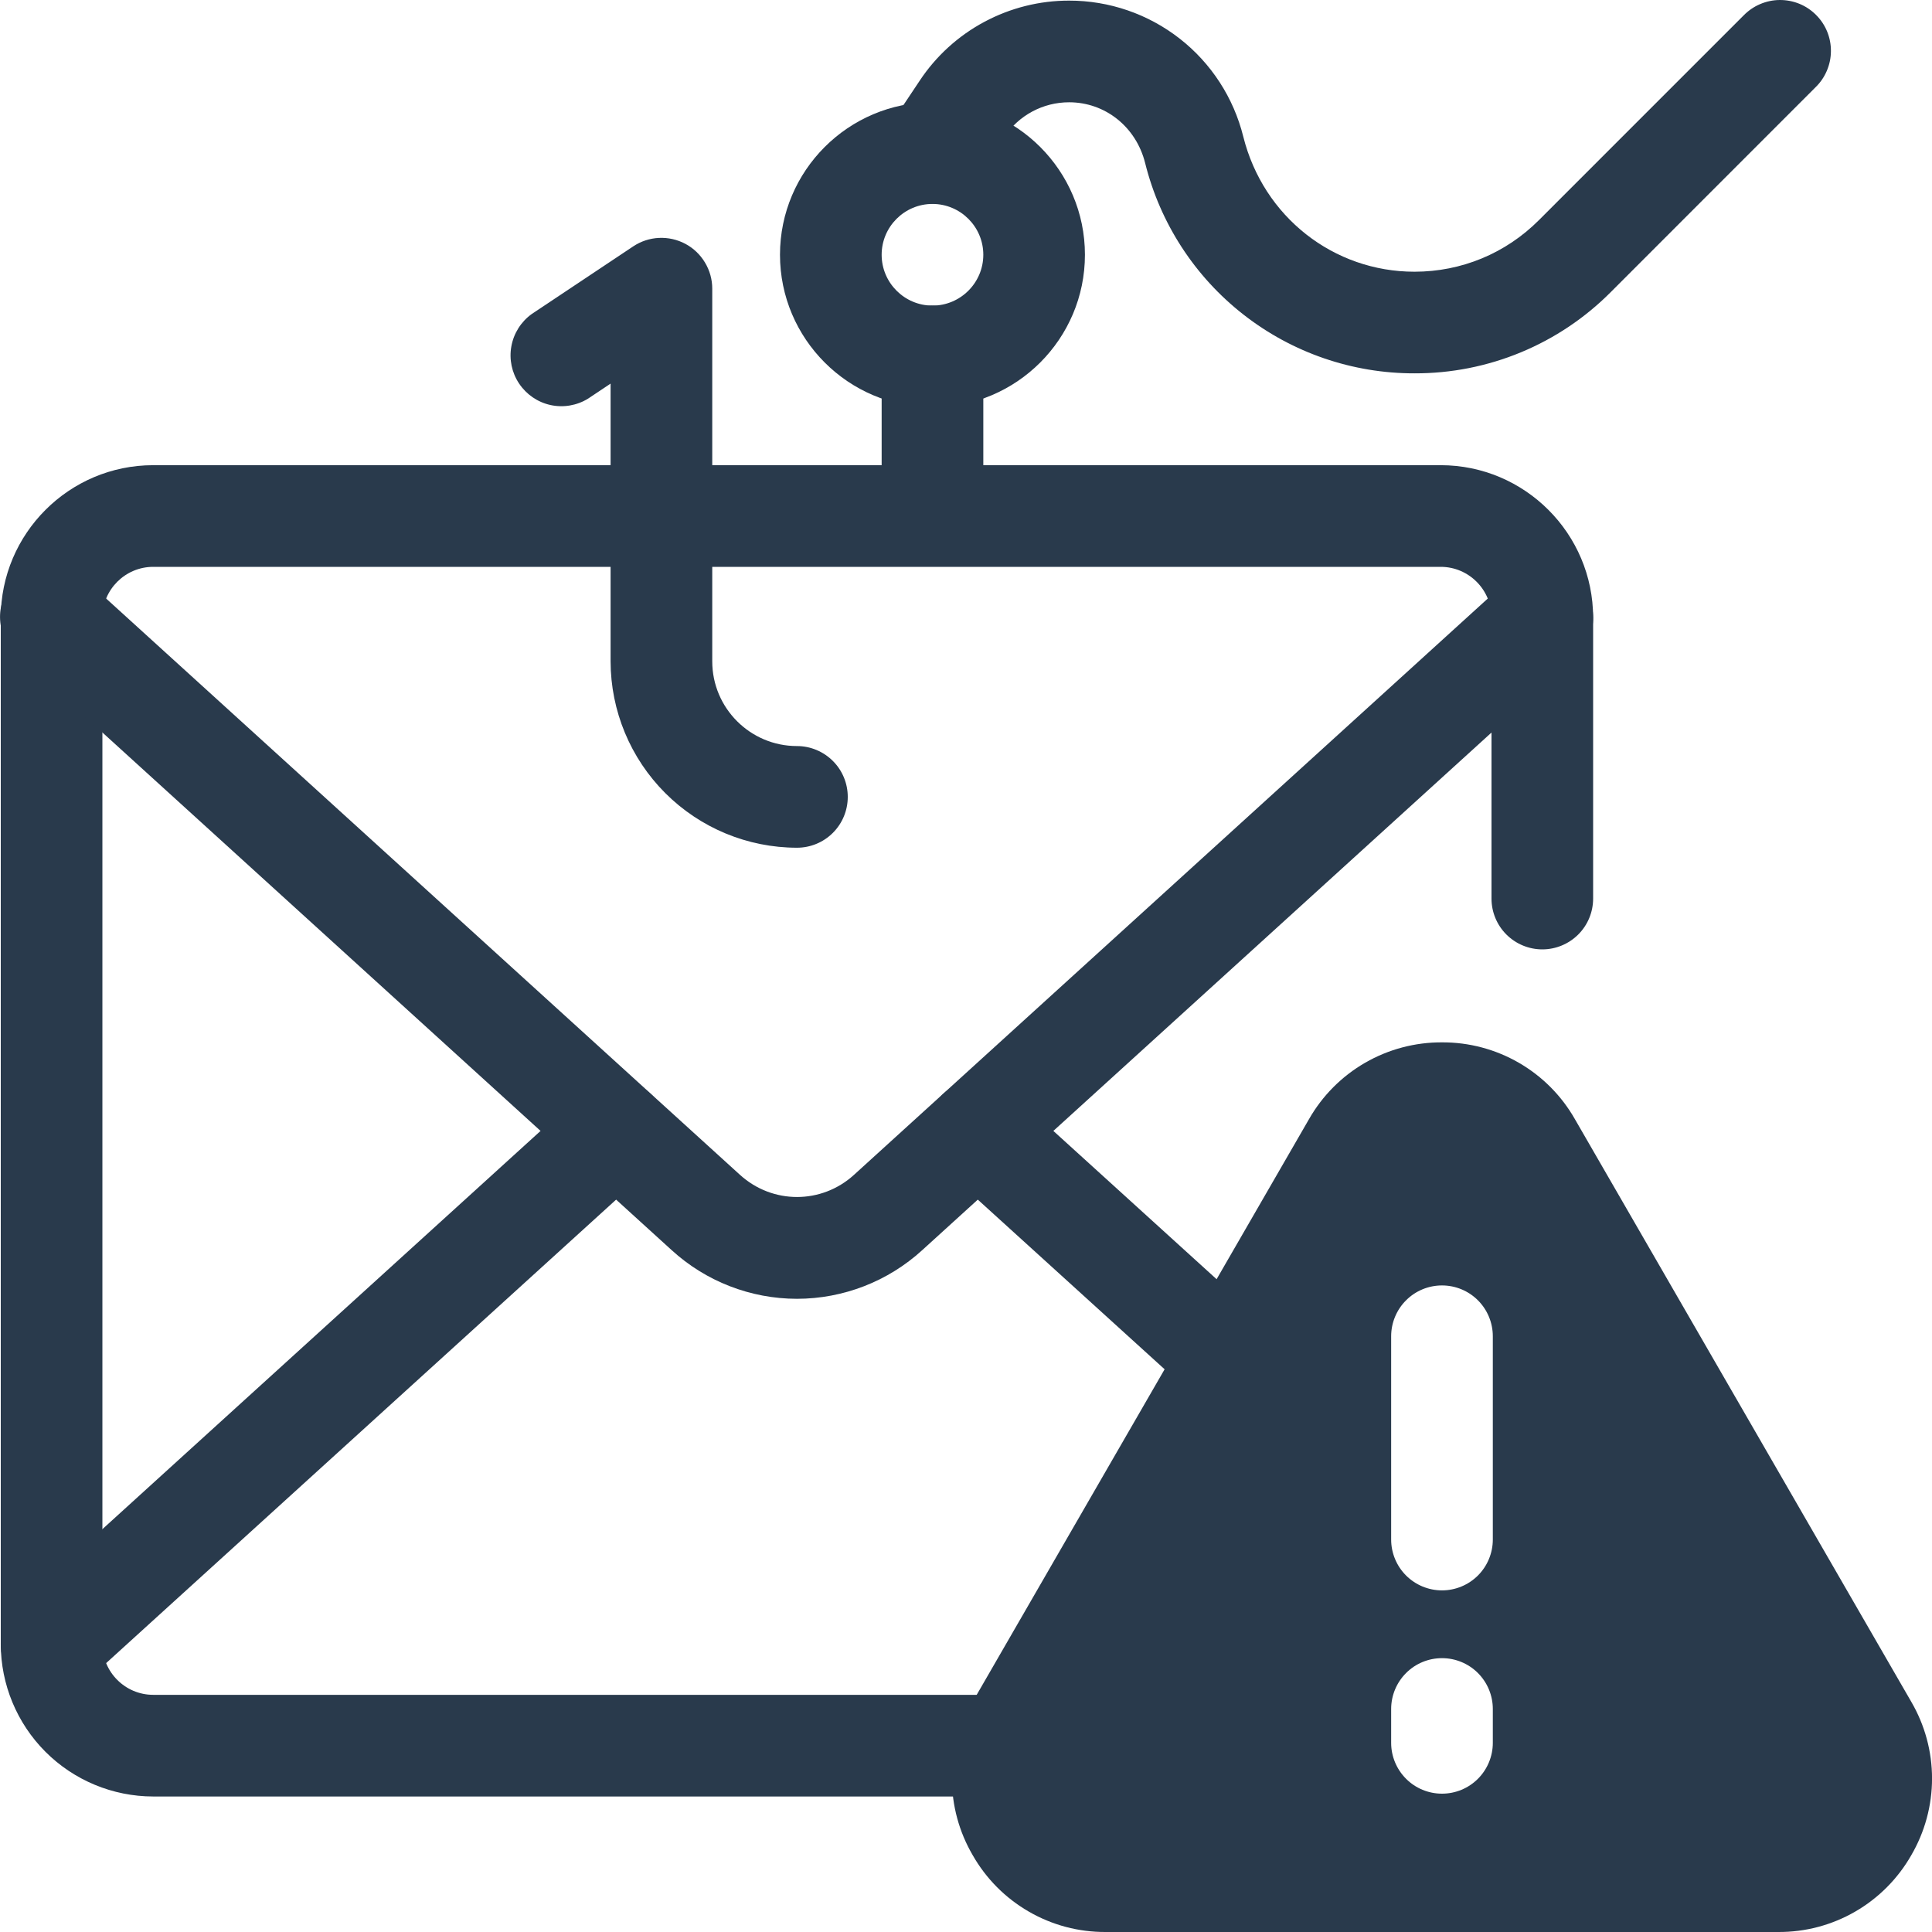 <svg width="50" height="50" viewBox="0 0 50 50" fill="none" xmlns="http://www.w3.org/2000/svg">
<path d="M26.105 46.493H3.965C2.919 46.492 1.916 46.076 1.176 45.336C0.437 44.596 0.021 43.593 0.02 42.547V15.985C0.02 13.809 1.79 12.039 3.965 12.039H37.285C39.46 12.039 41.23 13.809 41.23 15.985V23.255C41.23 23.604 41.092 23.938 40.845 24.185C40.598 24.431 40.264 24.57 39.915 24.57C39.566 24.57 39.232 24.431 38.985 24.185C38.738 23.938 38.6 23.604 38.6 23.255V15.985C38.6 15.26 38.01 14.67 37.285 14.67H3.965C3.24 14.67 2.65 15.26 2.65 15.985V42.547C2.65 43.272 3.24 43.862 3.965 43.862H26.105C26.454 43.862 26.788 44.001 27.035 44.248C27.282 44.494 27.42 44.829 27.42 45.178C27.42 45.527 27.282 45.861 27.035 46.108C26.788 46.355 26.454 46.493 26.105 46.493Z" fill="#293A4C"/>
<path d="M20.625 33.613C19.424 33.612 18.267 33.162 17.381 32.352L0.451 16.957C0.319 16.842 0.211 16.702 0.134 16.545C0.058 16.388 0.013 16.217 0.003 16.042C-0.007 15.867 0.017 15.693 0.076 15.528C0.134 15.363 0.225 15.211 0.343 15.082C0.46 14.952 0.603 14.847 0.761 14.774C0.92 14.7 1.092 14.659 1.267 14.652C1.442 14.646 1.616 14.674 1.78 14.736C1.943 14.797 2.093 14.891 2.22 15.011L19.152 30.406C19.993 31.169 21.261 31.169 22.1 30.406L39.031 15.011C39.159 14.895 39.308 14.806 39.471 14.747C39.633 14.689 39.806 14.663 39.978 14.671C40.151 14.679 40.32 14.721 40.476 14.795C40.633 14.869 40.773 14.972 40.889 15.1C41.005 15.228 41.095 15.377 41.154 15.54C41.212 15.703 41.238 15.875 41.23 16.048C41.221 16.22 41.179 16.389 41.106 16.546C41.032 16.702 40.928 16.842 40.8 16.958L23.869 32.352C22.983 33.162 21.826 33.612 20.625 33.613Z" fill="#293A4C"/>
<path d="M31.805 36.487C31.477 36.487 31.162 36.365 30.92 36.145L24.422 30.244C24.164 30.009 24.01 29.681 23.993 29.333C23.977 28.985 24.099 28.644 24.334 28.386C24.569 28.127 24.896 27.973 25.245 27.956C25.593 27.94 25.934 28.062 26.192 28.297L32.689 34.199C32.886 34.377 33.023 34.611 33.084 34.87C33.146 35.128 33.127 35.399 33.031 35.646C32.936 35.894 32.767 36.107 32.548 36.257C32.329 36.407 32.07 36.487 31.805 36.487ZM1.335 43.862C1.069 43.862 0.81 43.782 0.591 43.632C0.372 43.482 0.204 43.269 0.108 43.021C0.012 42.774 -0.006 42.503 0.055 42.244C0.116 41.986 0.254 41.752 0.45 41.574L15.058 28.297C15.316 28.062 15.657 27.94 16.005 27.956C16.354 27.973 16.681 28.127 16.916 28.386C17.151 28.644 17.273 28.985 17.256 29.333C17.24 29.681 17.086 30.009 16.828 30.244L2.22 43.52C1.968 43.749 1.651 43.862 1.335 43.862ZM20.625 21.939C19.346 21.938 18.121 21.429 17.217 20.525C16.313 19.621 15.804 18.395 15.802 17.116V9.928L15.217 10.318C14.927 10.496 14.579 10.555 14.246 10.482C13.914 10.409 13.623 10.209 13.434 9.926C13.245 9.643 13.173 9.298 13.234 8.963C13.294 8.628 13.482 8.329 13.758 8.129L16.388 6.376C16.586 6.244 16.816 6.168 17.054 6.157C17.292 6.146 17.528 6.199 17.738 6.311C17.948 6.423 18.123 6.591 18.245 6.795C18.368 6.999 18.433 7.232 18.433 7.47V17.116C18.433 18.325 19.416 19.308 20.625 19.308C20.974 19.308 21.308 19.447 21.555 19.694C21.802 19.94 21.94 20.275 21.94 20.624C21.94 20.973 21.802 21.307 21.555 21.554C21.308 21.801 20.974 21.939 20.625 21.939ZM36.607 9.662C35.004 9.665 33.446 9.13 32.183 8.143C30.919 7.157 30.023 5.775 29.636 4.219C29.399 3.275 28.595 2.647 27.669 2.647C26.993 2.647 26.366 2.983 25.991 3.545L25.227 4.692C25.031 4.978 24.731 5.175 24.391 5.242C24.051 5.308 23.699 5.237 23.411 5.045C23.123 4.853 22.922 4.555 22.852 4.215C22.782 3.876 22.849 3.523 23.038 3.233L23.803 2.086C24.226 1.448 24.801 0.926 25.476 0.565C26.151 0.204 26.904 0.015 27.669 0.016C28.706 0.015 29.713 0.361 30.53 0.999C31.347 1.637 31.926 2.53 32.176 3.536C32.696 5.613 34.513 7.032 36.607 7.032C37.823 7.032 38.967 6.558 39.827 5.697L45.123 0.401C45.245 0.276 45.39 0.175 45.55 0.107C45.711 0.038 45.884 0.001 46.058 4.43868e-05C46.233 -0.001 46.406 0.032 46.568 0.098C46.729 0.164 46.876 0.262 46.999 0.386C47.123 0.509 47.221 0.656 47.287 0.818C47.353 0.98 47.386 1.153 47.384 1.327C47.383 1.502 47.346 1.675 47.277 1.835C47.208 1.996 47.108 2.141 46.982 2.262L41.688 7.558C41.023 8.227 40.231 8.758 39.359 9.119C38.487 9.48 37.551 9.665 36.607 9.662ZM24.132 14.047C23.784 14.047 23.449 13.908 23.202 13.662C22.956 13.415 22.817 13.08 22.817 12.732V9.224C22.817 8.875 22.956 8.54 23.202 8.294C23.449 8.047 23.784 7.908 24.132 7.908C24.481 7.908 24.816 8.047 25.062 8.294C25.309 8.54 25.448 8.875 25.448 9.224V12.732C25.448 13.08 25.309 13.415 25.062 13.662C24.816 13.908 24.481 14.047 24.132 14.047Z" fill="#293A4C"/>
<path d="M24.132 10.539C21.957 10.539 20.186 8.769 20.186 6.593C20.186 4.417 21.957 2.647 24.132 2.647C26.308 2.647 28.078 4.417 28.078 6.593C28.078 8.769 26.308 10.539 24.132 10.539ZM24.132 5.278C23.407 5.278 22.817 5.868 22.817 6.593C22.817 7.318 23.407 7.909 24.132 7.909C24.857 7.909 25.448 7.318 25.448 6.593C25.448 5.868 24.857 5.278 24.132 5.278Z" fill="#293A4C"/>
<path d="M49.463 44.041L40.758 28.963C40.413 28.357 39.912 27.853 39.307 27.504C38.703 27.155 38.017 26.973 37.319 26.976C36.62 26.973 35.934 27.155 35.329 27.504C34.724 27.853 34.223 28.357 33.877 28.963L25.174 44.04C24.821 44.643 24.635 45.328 24.635 46.027C24.635 46.725 24.821 47.41 25.174 48.013C25.52 48.62 26.02 49.123 26.625 49.472C27.23 49.822 27.916 50.004 28.614 50H46.022C46.72 50.004 47.407 49.822 48.011 49.473C48.616 49.124 49.117 48.62 49.463 48.014C49.815 47.411 50.001 46.725 50.001 46.027C50.001 45.329 49.815 44.644 49.463 44.041ZM38.634 45.105C38.634 45.454 38.495 45.788 38.249 46.035C38.002 46.282 37.667 46.42 37.319 46.42C36.97 46.42 36.635 46.282 36.389 46.035C36.142 45.788 36.003 45.454 36.003 45.105V44.228C36.003 43.879 36.142 43.545 36.389 43.298C36.635 43.051 36.97 42.913 37.319 42.913C37.667 42.913 38.002 43.051 38.249 43.298C38.495 43.545 38.634 43.879 38.634 44.228V45.105ZM38.634 39.843C38.634 40.192 38.495 40.527 38.249 40.774C38.002 41.02 37.667 41.159 37.319 41.159C36.97 41.159 36.635 41.02 36.389 40.774C36.142 40.527 36.003 40.192 36.003 39.843V34.582C36.003 34.233 36.142 33.898 36.389 33.652C36.635 33.405 36.97 33.267 37.319 33.267C37.667 33.267 38.002 33.405 38.249 33.652C38.495 33.898 38.634 34.233 38.634 34.582V39.843Z" fill="#293A4C"/>
</svg>
